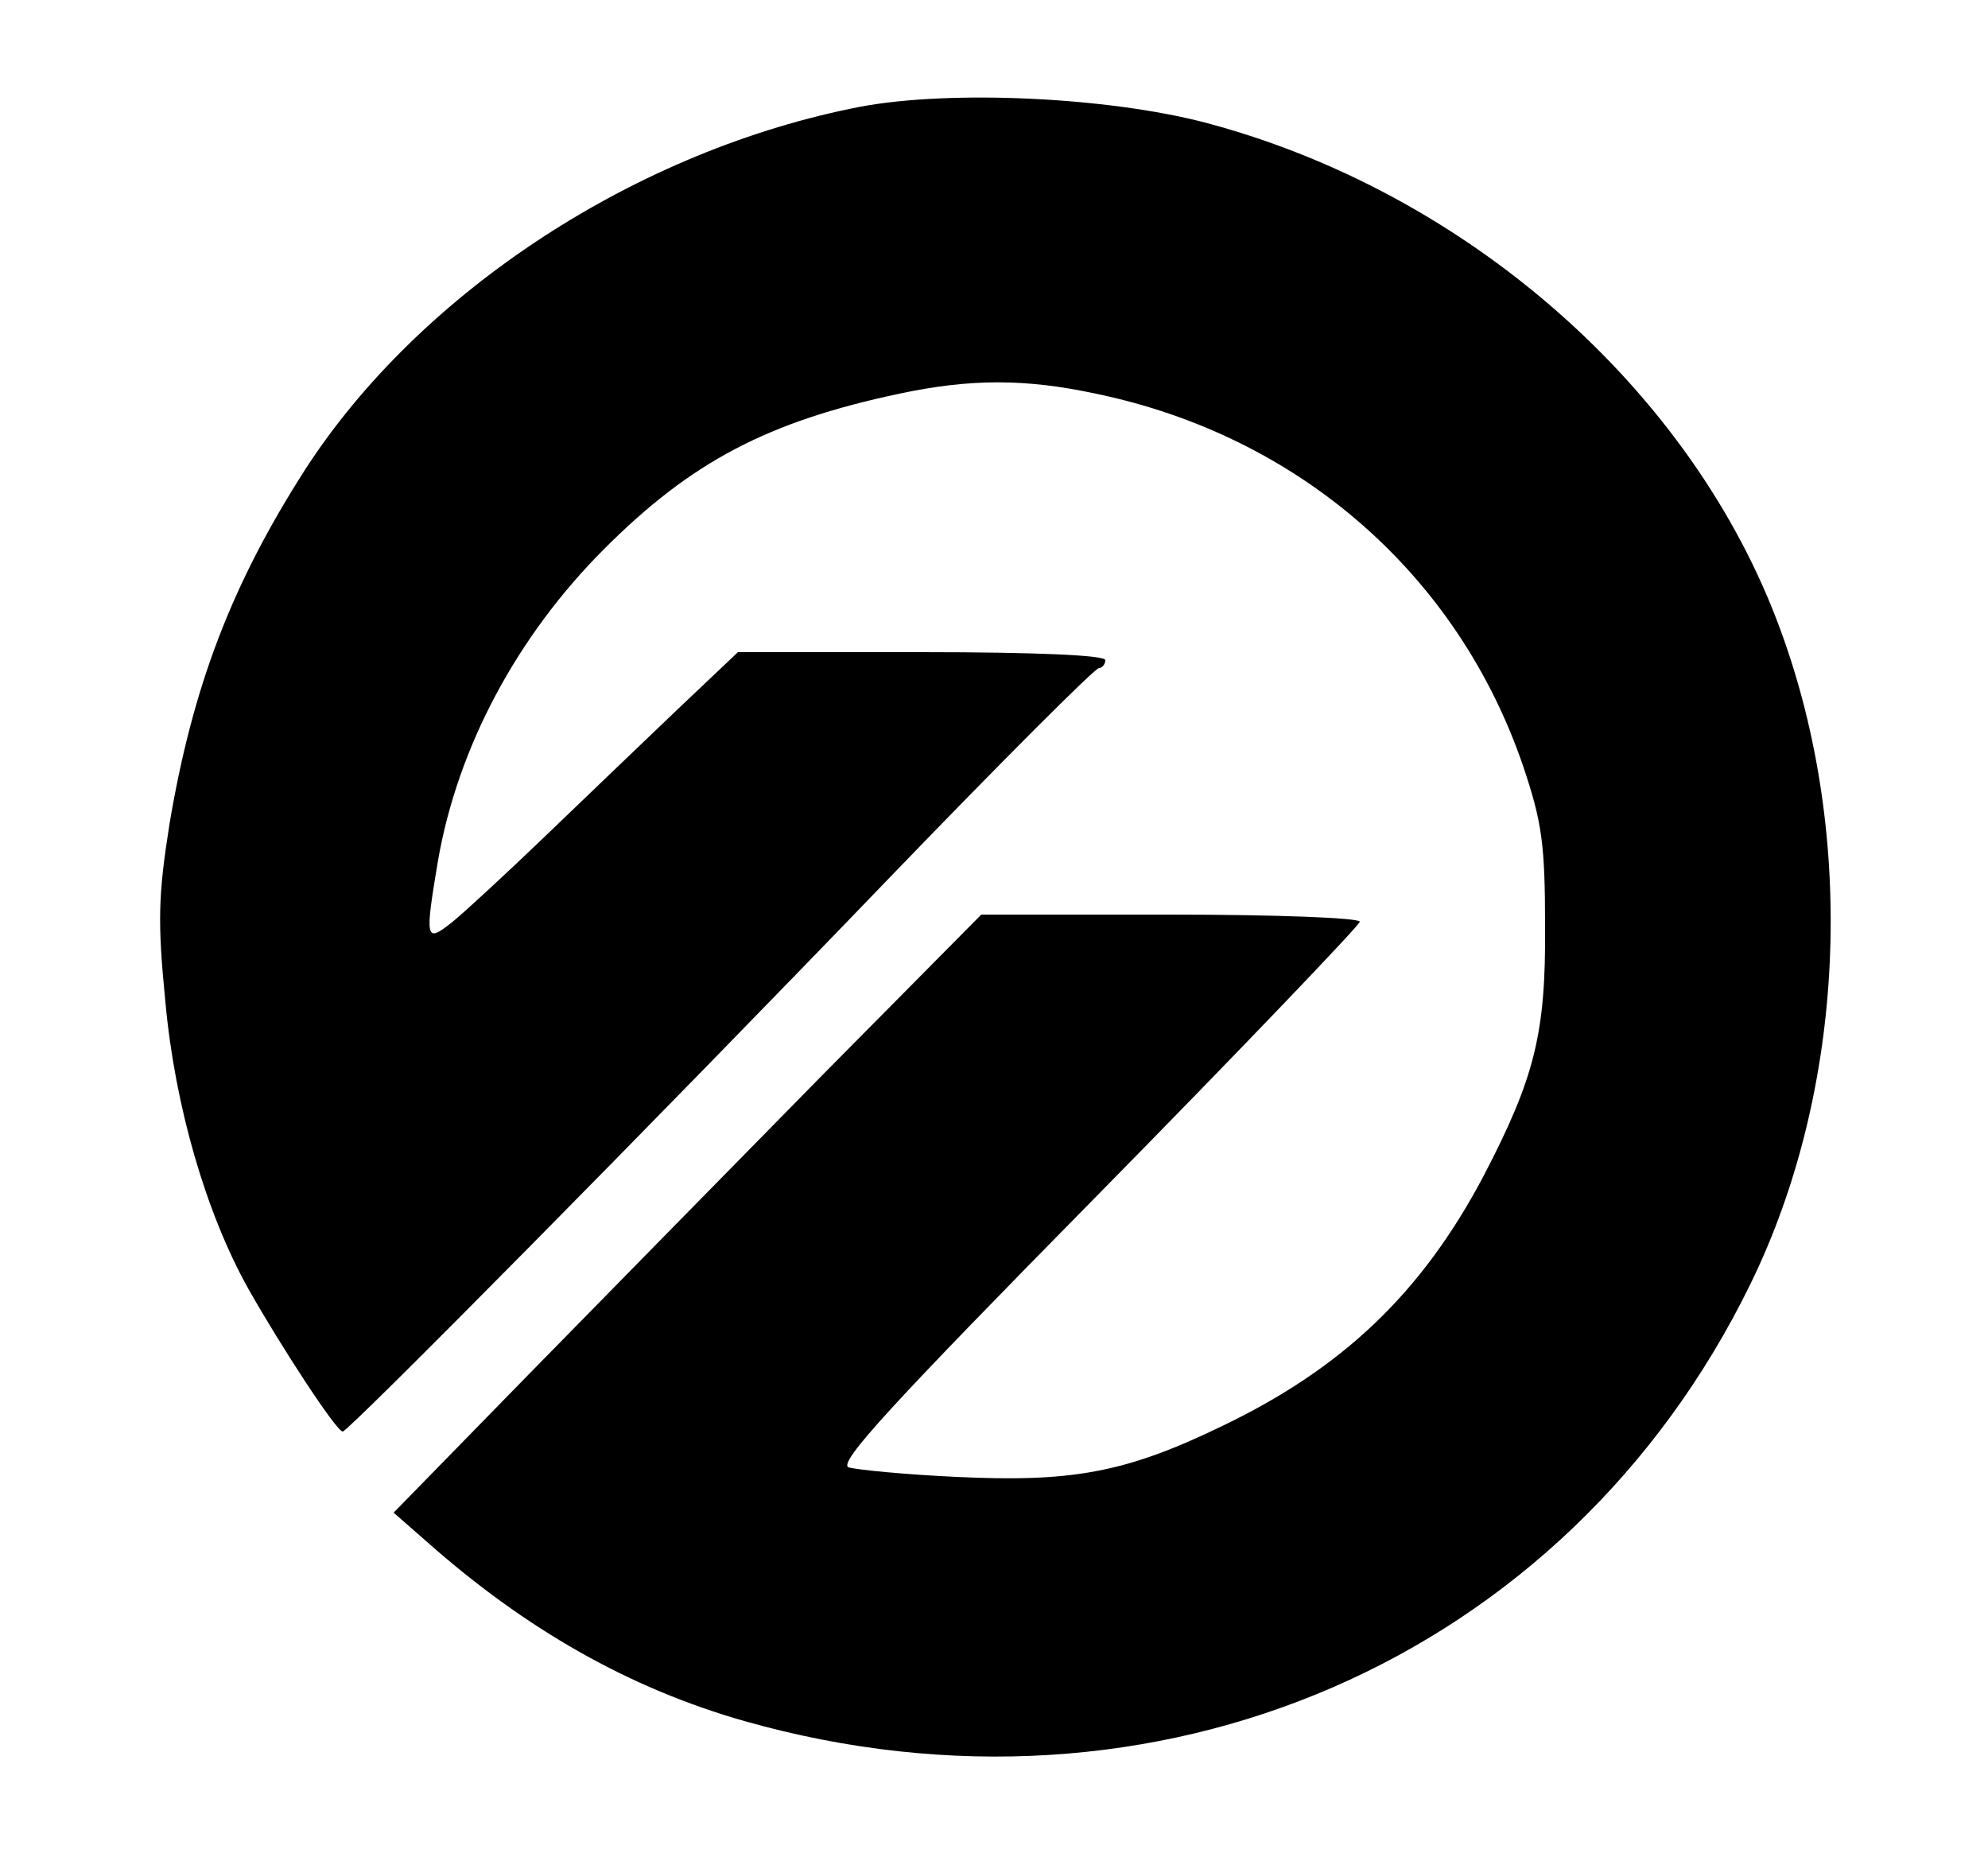 <?xml version="1.0" standalone="no"?>
<!DOCTYPE svg PUBLIC "-//W3C//DTD SVG 20010904//EN"
 "http://www.w3.org/TR/2001/REC-SVG-20010904/DTD/svg10.dtd">
<svg version="1.0" xmlns="http://www.w3.org/2000/svg"
 width="250pt" height="234pt" viewBox="0 0 250 234"
 preserveAspectRatio="xMidYMid meet">

<g transform="translate(0,234) scale(0.1,-0.1)"
fill="#000000" stroke="none">
<path d="M1083 2206 c-281 -54 -554 -232 -699 -456 -93 -145 -142 -274 -171
-447 -14 -89 -15 -122 -5 -223 12 -131 51 -265 104 -360 40 -71 111 -180 119
-180 7 0 387 384 694 703 136 141 252 257 257 257 4 0 8 5 8 10 0 6 -84 10
-231 10 l-231 0 -76 -72 c-42 -40 -117 -112 -167 -160 -49 -47 -102 -96 -117
-108 -33 -26 -34 -22 -17 79 25 142 99 281 209 391 110 110 206 160 371 195
89 19 159 19 247 0 256 -53 456 -228 538 -470 23 -69 27 -96 27 -200 1 -134
-13 -190 -77 -313 -78 -148 -178 -243 -331 -316 -120 -58 -188 -70 -333 -63
-65 3 -125 9 -135 12 -13 6 53 78 313 342 182 185 330 340 330 344 0 5 -107 9
-238 9 l-238 0 -200 -202 c-110 -112 -276 -281 -369 -376 l-170 -174 40 -35
c126 -112 257 -186 401 -227 518 -147 1034 77 1265 549 120 245 134 562 38
823 -110 301 -394 551 -724 638 -123 32 -319 41 -432 20z"/>
</g>
</svg>
